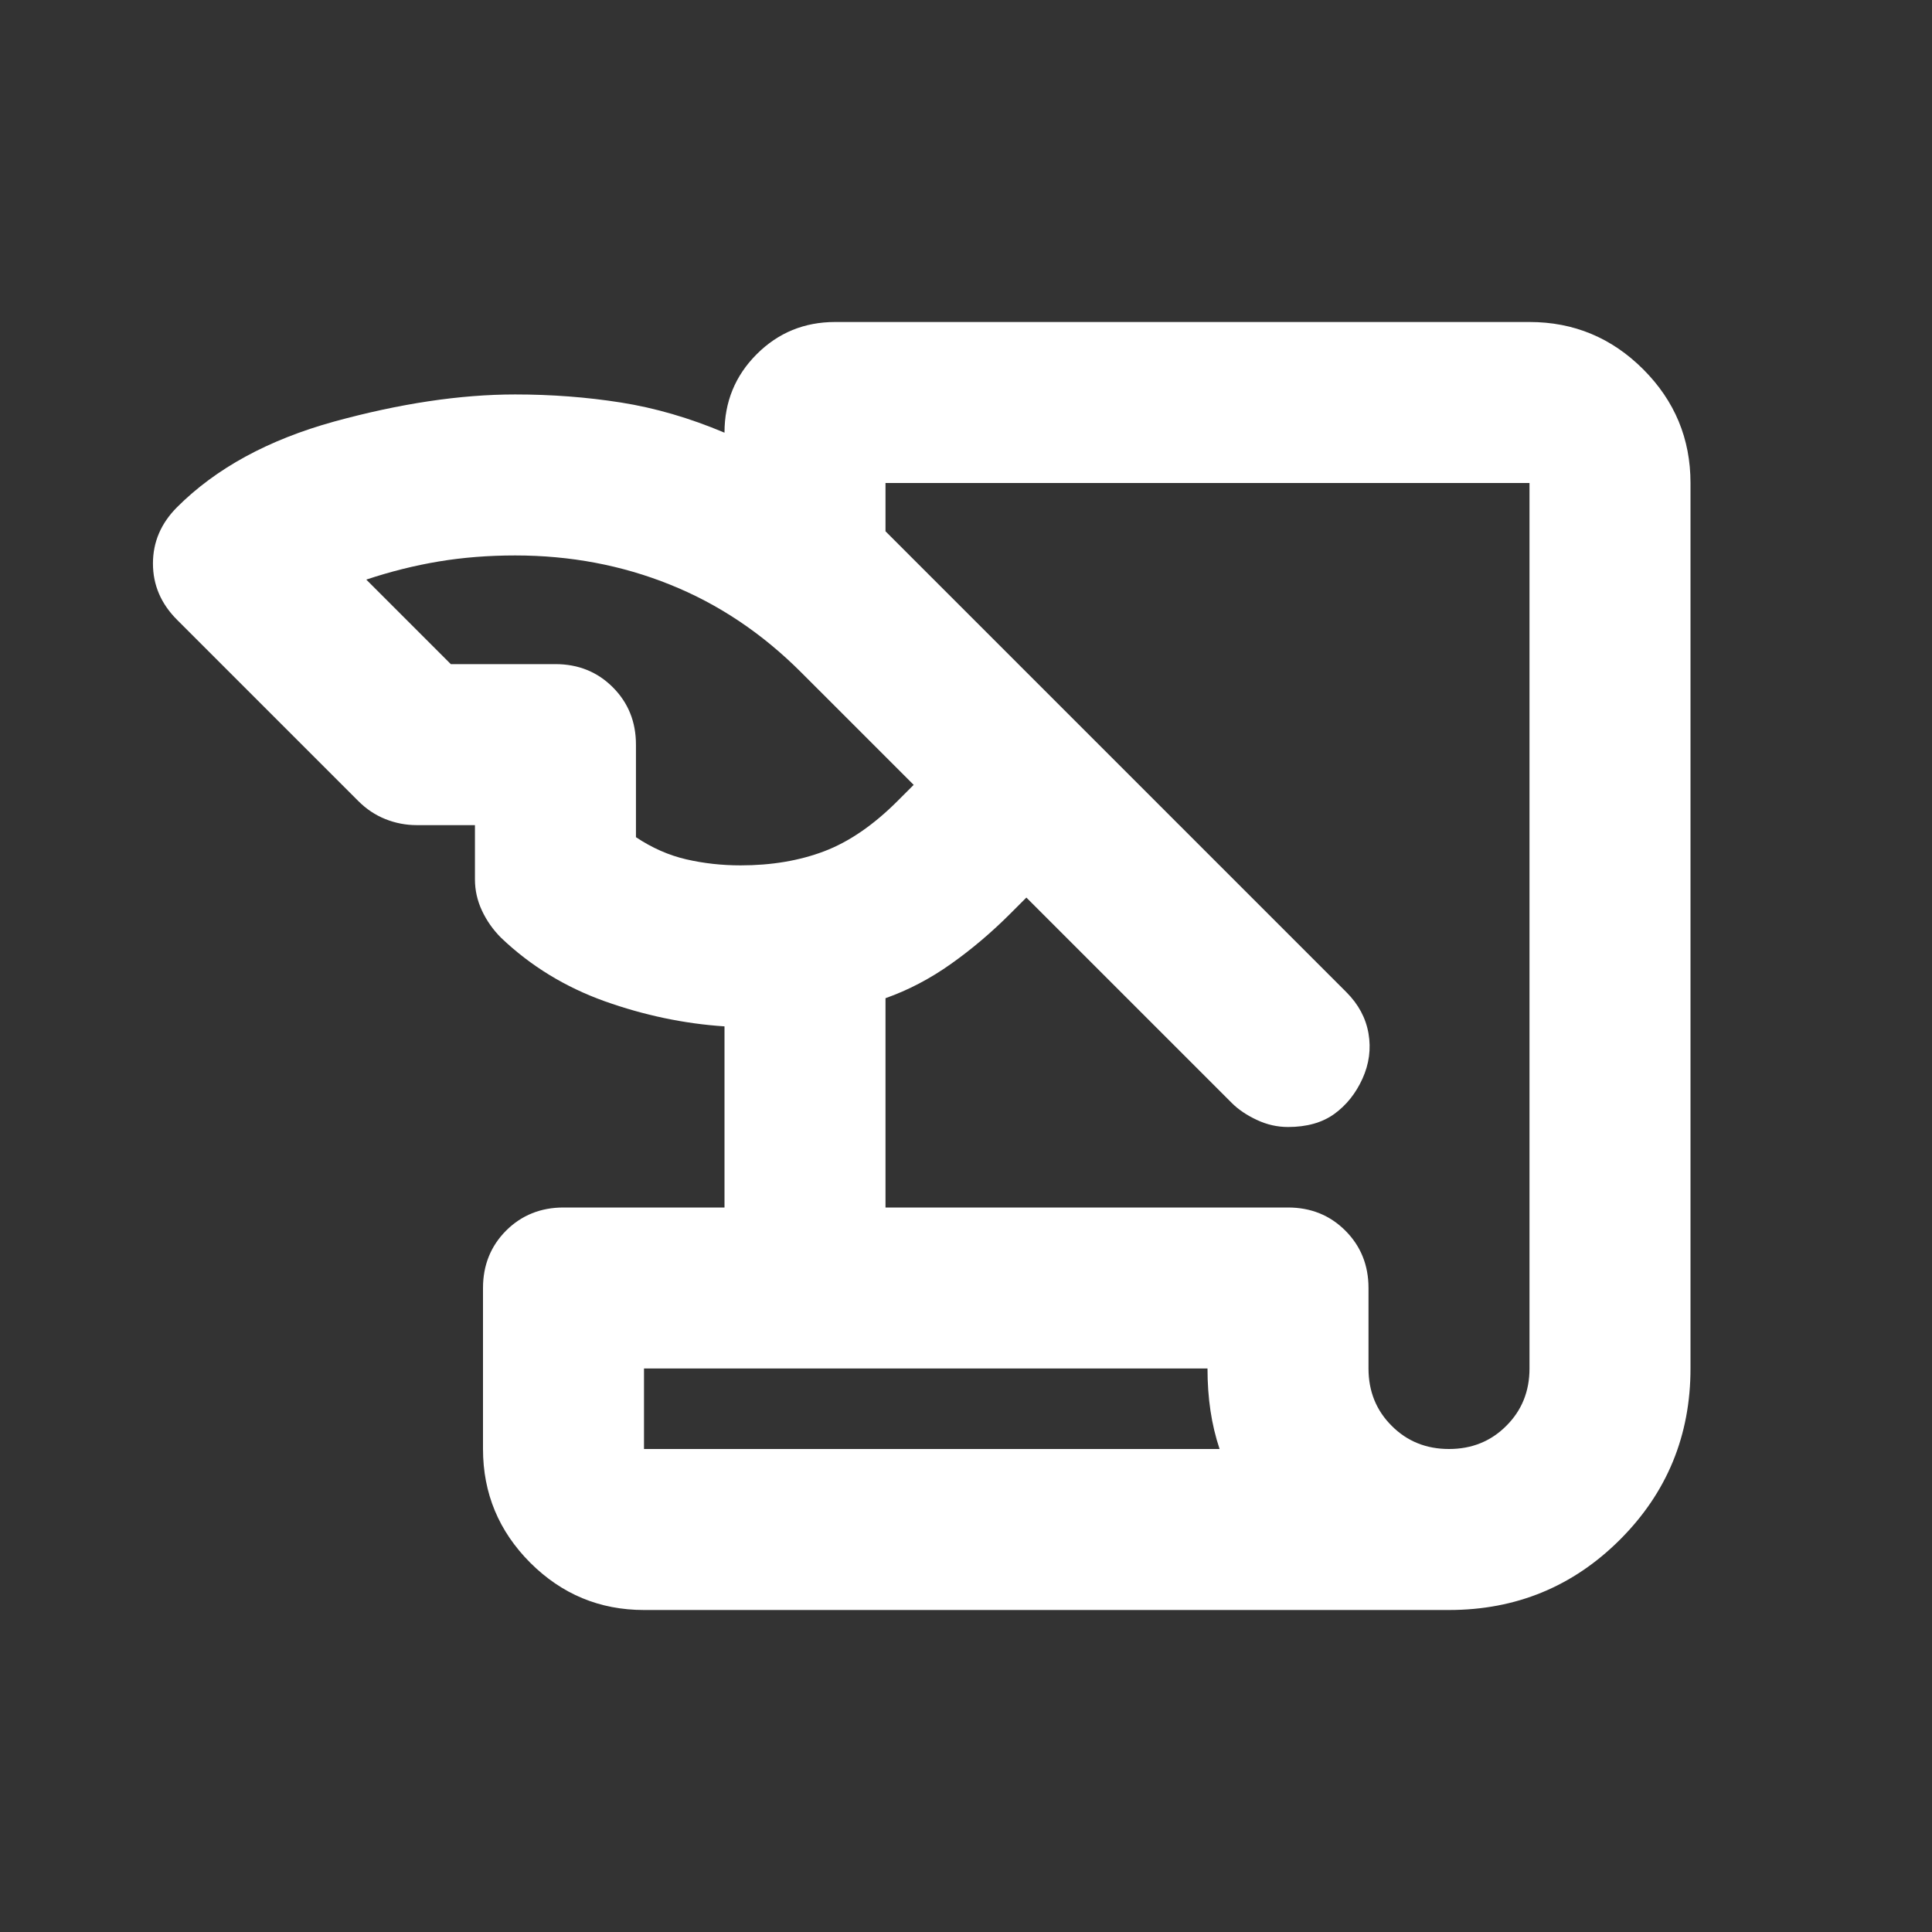 <svg width="24" height="24" viewBox="0 0 24 24" fill="none" xmlns="http://www.w3.org/2000/svg">
<rect x="0" y="0" width="24" height="24" fill="#333333" stroke="none"/>
<mask id="mask0_20_50" style="mask-type:alpha" maskUnits="userSpaceOnUse" x="0" y="0" width="24" height="24">
<rect width="24" height="24" fill="#D9D9D9"/>
</mask>
<g mask="url(#mask0_20_50)">
<path d="M8 20C7.45 20 6.979 19.804 6.587 19.413C6.196 19.021 6 18.55 6 18V16C6 15.717 6.096 15.479 6.287 15.287C6.479 15.096 6.717 15 7 15H9V12.75C8.5 12.717 8.004 12.613 7.512 12.438C7.021 12.262 6.592 12 6.225 11.65C6.125 11.55 6.046 11.438 5.987 11.312C5.929 11.188 5.9 11.058 5.9 10.925V10.25H5.175C5.042 10.25 4.912 10.225 4.787 10.175C4.662 10.125 4.55 10.05 4.45 9.95L2.2 7.7C2 7.5 1.9 7.267 1.9 7C1.9 6.733 2 6.5 2.2 6.3C2.683 5.817 3.333 5.463 4.15 5.237C4.967 5.013 5.717 4.9 6.4 4.9C6.85 4.9 7.287 4.933 7.712 5C8.137 5.067 8.567 5.192 9 5.375C9 4.992 9.133 4.667 9.4 4.4C9.667 4.133 9.992 4 10.375 4H19C19.55 4 20.021 4.196 20.413 4.588C20.804 4.979 21 5.45 21 6V17C21 17.833 20.708 18.542 20.125 19.125C19.542 19.708 18.833 20 18 20H8ZM11 15H16C16.283 15 16.521 15.096 16.712 15.287C16.904 15.479 17 15.717 17 16V17C17 17.283 17.096 17.521 17.288 17.712C17.479 17.904 17.717 18 18 18C18.283 18 18.521 17.904 18.712 17.712C18.904 17.521 19 17.283 19 17V6H11V6.6L16.725 12.325C16.875 12.475 16.967 12.646 17 12.838C17.033 13.029 17.008 13.217 16.925 13.4C16.842 13.583 16.725 13.729 16.575 13.838C16.425 13.946 16.233 14 16 14C15.867 14 15.738 13.971 15.613 13.912C15.488 13.854 15.383 13.783 15.3 13.7L12.75 11.15L12.55 11.35C12.317 11.583 12.071 11.792 11.812 11.975C11.554 12.158 11.283 12.3 11 12.4V15ZM5.6 8.25H6.9C7.183 8.25 7.421 8.346 7.612 8.537C7.804 8.729 7.9 8.967 7.9 9.25V10.4C8.1 10.533 8.308 10.625 8.525 10.675C8.742 10.725 8.967 10.75 9.2 10.75C9.583 10.75 9.929 10.692 10.238 10.575C10.546 10.458 10.85 10.25 11.15 9.95L11.35 9.75L9.95 8.35C9.467 7.867 8.925 7.504 8.325 7.263C7.725 7.021 7.083 6.9 6.4 6.9C6.067 6.9 5.75 6.925 5.45 6.975C5.15 7.025 4.85 7.1 4.55 7.2L5.6 8.25ZM15 17H8V18H15.15C15.1 17.85 15.062 17.692 15.037 17.525C15.012 17.358 15 17.183 15 17Z" fill="white"/>
</g>
</svg>
